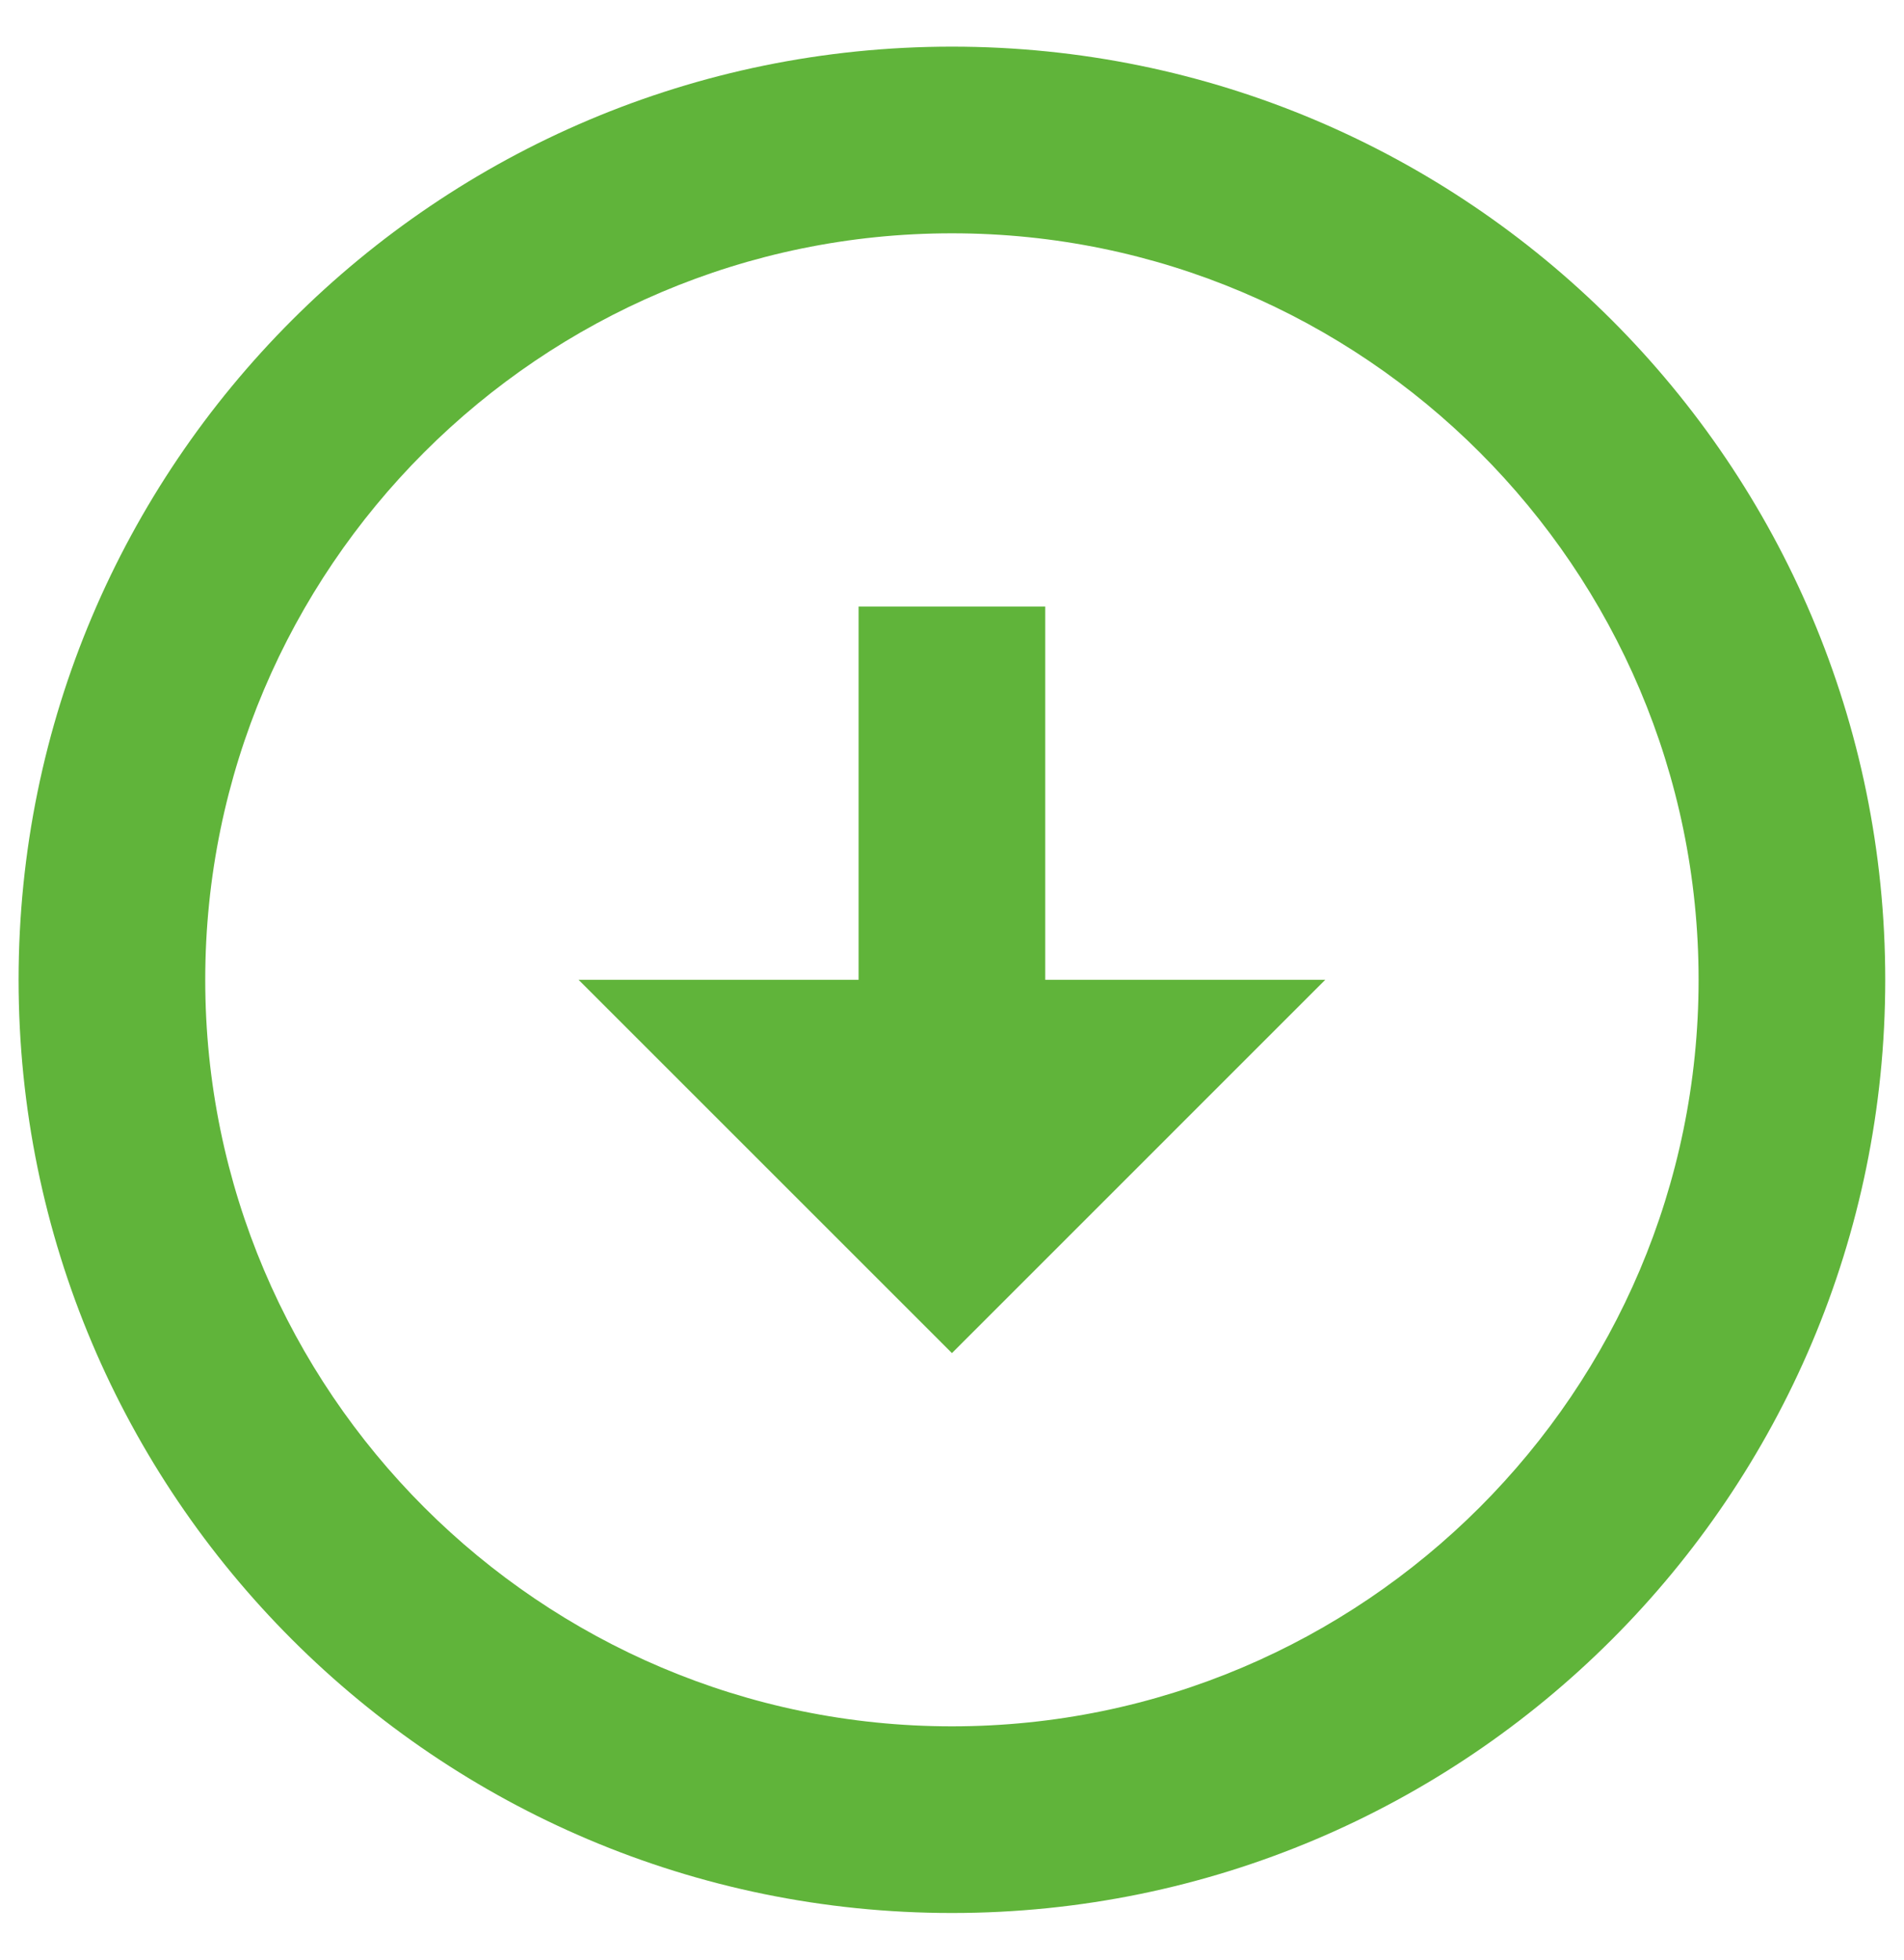<svg width="34" height="35" viewBox="0 0 34 35" fill="none" xmlns="http://www.w3.org/2000/svg">
<path d="M16.999 4.167C24.349 4.167 30.332 10.15 30.332 17.5C30.332 24.85 24.349 30.833 16.999 30.833C9.649 30.833 3.665 24.85 3.665 17.5C3.665 10.15 9.649 4.167 16.999 4.167ZM16.999 0.833C7.799 0.833 0.332 8.3 0.332 17.5C0.332 26.7 7.799 34.167 16.999 34.167C26.199 34.167 33.665 26.7 33.665 17.5C33.665 8.3 26.199 0.833 16.999 0.833ZM18.665 17.5V10.833H15.332V17.5H10.332L16.999 24.167L23.665 17.5H18.665Z" fill="#60B43A"/>
</svg>
